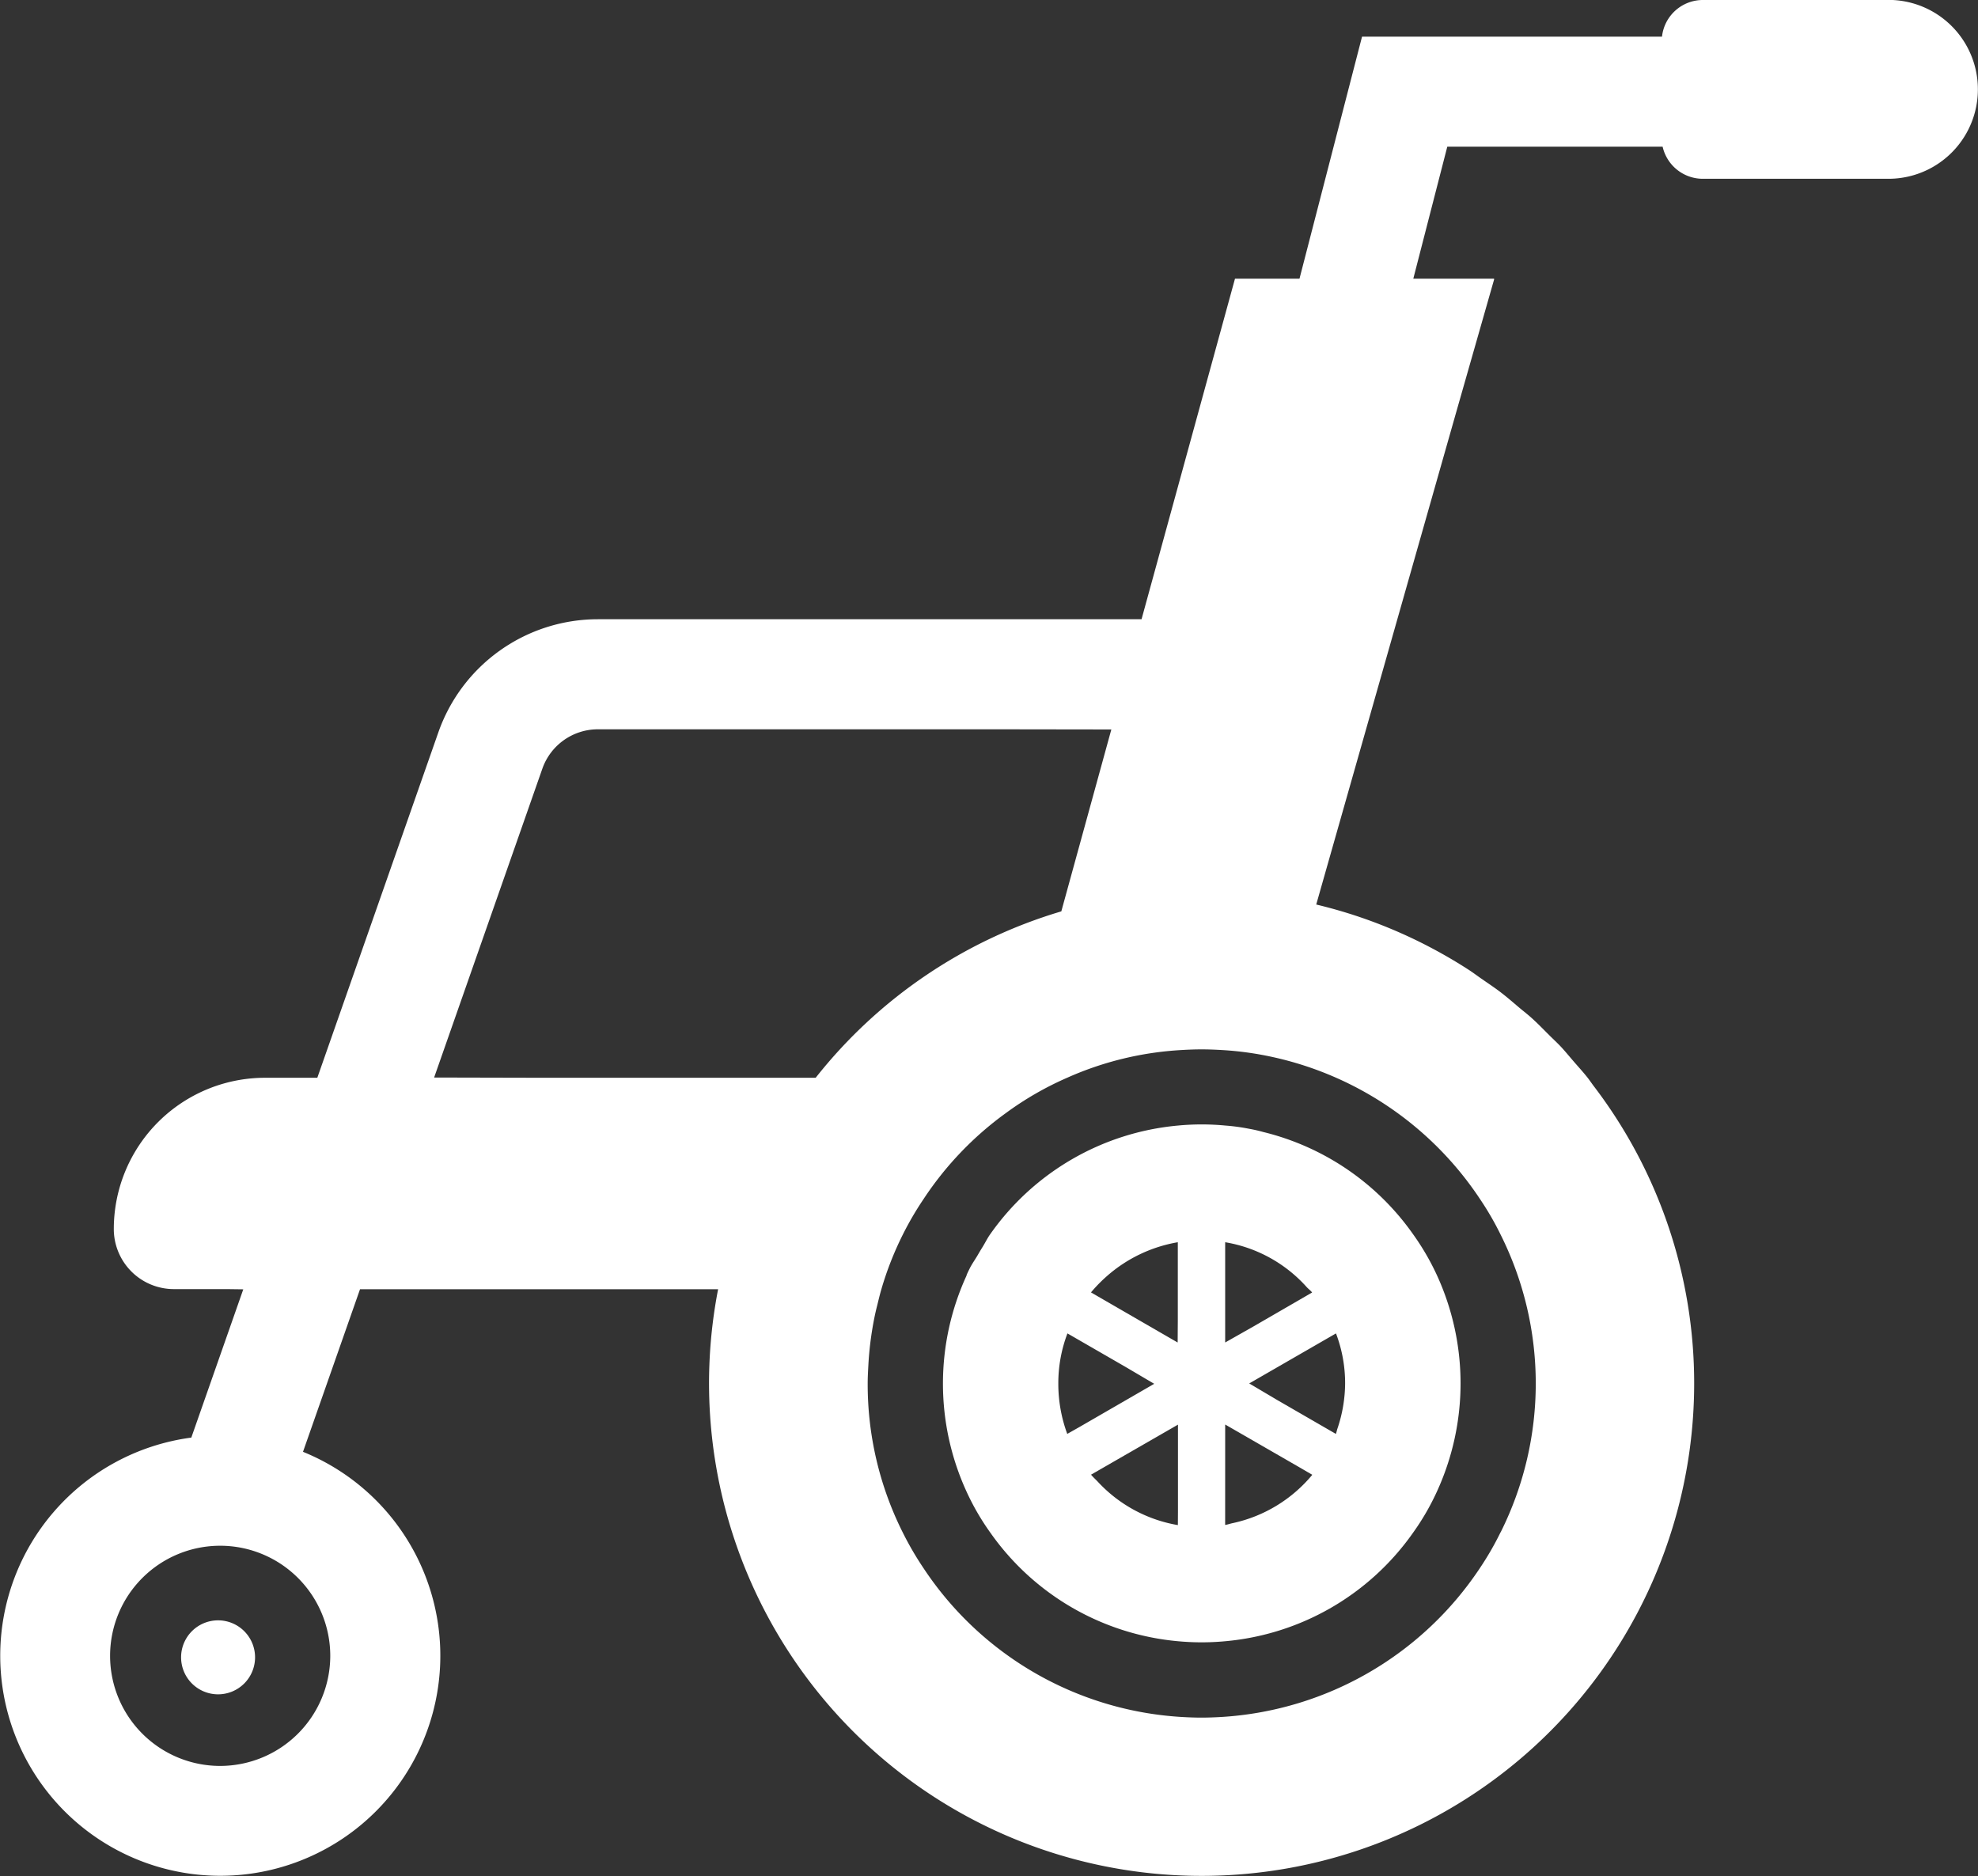 <svg xmlns="http://www.w3.org/2000/svg" width="63.264" height="60" viewBox="0 0 63.264 60">
  <rect x="0" y="0" width="63.264" height="60" fill="#333333" stroke="none"/>
  <g id="車椅子のアイコン素材_1" data-name="車椅子のアイコン素材 1" transform="translate(0 -13.209)">
    <path id="パス_11006" data-name="パス 11006" d="M60.4,13.209H54.462a1.315,1.315,0,0,0-1.305,1.173H43.563l-2,7.739H39.5L36.511,33.014H19.121a5.407,5.407,0,0,0-5.1,3.615l-3.872,11.05H8.481A4.838,4.838,0,0,0,3.64,52.515a1.922,1.922,0,0,0,1.923,1.923H7.247l.534.007L6.119,59.187a7.038,7.038,0,1,0,3.572.455l1.824-5.2h9.6l1.853,0a15.754,15.754,0,1,0,31.218,3.016,15.661,15.661,0,0,0-3.212-9.513c-.068-.09-.13-.184-.2-.273-.143-.181-.3-.35-.449-.524-.136-.156-.266-.318-.408-.469-.119-.126-.247-.242-.369-.365-.184-.183-.364-.37-.557-.544-.128-.116-.267-.222-.4-.334-.195-.165-.387-.333-.591-.489s-.412-.293-.619-.437c-.144-.1-.283-.206-.431-.3q-.54-.348-1.11-.652h0a15.624,15.624,0,0,0-3.742-1.42l4.467-15.711,1.224-4.286h-.006l.006-.02H45.693l-.49,0L46.29,17.9h6.887a1.319,1.319,0,0,0,1.285,1.027H60.4a2.86,2.86,0,1,0,0-5.721ZM13.885,47.671l3.462-9.879a1.882,1.882,0,0,1,1.774-1.258H32.045l3.5.005-1.6,5.818a15.7,15.7,0,0,0-7.856,5.321H16.919ZM47.994,62.215a9.614,9.614,0,0,1-.66,1.144,10.7,10.7,0,0,1-8.244,4.762c-.22.013-.44.022-.665.022s-.44-.009-.656-.022a10.655,10.655,0,0,1-8.234-4.762,10.114,10.114,0,0,1-.665-1.144,10.571,10.571,0,0,1-1.118-4.757c0-.188.01-.374.02-.559q.011-.216.031-.432a10.663,10.663,0,0,1,.155-1.073q.043-.221.1-.44c.042-.173.083-.346.133-.516a10.411,10.411,0,0,1,.682-1.738,10.074,10.074,0,0,1,.665-1.14,10.569,10.569,0,0,1,2.632-2.751,10.189,10.189,0,0,1,1.963-1.131,10.374,10.374,0,0,1,3.64-.885c.216-.013.436-.022.656-.022s.445.009.665.022a10.278,10.278,0,0,1,1.615.224,10.7,10.7,0,0,1,6.628,4.542,9.539,9.539,0,0,1,.66,1.14,10.645,10.645,0,0,1,0,9.515ZM7.042,69.688a3.521,3.521,0,1,1,3.521-3.521A3.525,3.525,0,0,1,7.042,69.688Z" fill="#fff"/>
    <path id="パス_11007" data-name="パス 11007" d="M259.071,307.793a8.249,8.249,0,0,0-4.8-3.273,4.473,4.473,0,0,0-.438-.1,6.412,6.412,0,0,0-.77-.105,8.009,8.009,0,0,0-1.511,0,8.248,8.248,0,0,0-6.006,3.474c-.093.129-.162.277-.247.412q-.075.121-.148.247c-.084.147-.184.282-.26.433-.035.071-.07.141-.1.211a.02.02,0,0,0,0,.015,8.284,8.284,0,0,0,0,6.923,7.862,7.862,0,0,0,.76,1.309,8.236,8.236,0,0,0,6,3.469,8.119,8.119,0,0,0,1.511,0,8.236,8.236,0,0,0,6.006-3.469,7.861,7.861,0,0,0,.76-1.309,8.295,8.295,0,0,0,0-6.938A8.009,8.009,0,0,0,259.071,307.793ZM256.653,314c-.021.058-.029.118-.053.177l-1.871-1.081-.9-.533,2.775-1.6a4.484,4.484,0,0,1,.292,1.606A4.59,4.59,0,0,1,256.653,314Zm-.813-4.345-1.864,1.079-.916.519v-3.206a4.491,4.491,0,0,1,2.611,1.439C255.724,309.543,255.79,309.589,255.839,309.653Zm-2.78,4.222,2.4,1.383.386.225a4.547,4.547,0,0,1-2.547,1.546c-.081.017-.158.045-.24.058Zm-5.051.3a4.62,4.62,0,0,1-.286-1.608,4.474,4.474,0,0,1,.292-1.606l1.86,1.073.915.539-2.383,1.377Zm3.531-2.923-2.372-1.371-.4-.232a4.817,4.817,0,0,1,.527-.536,4.6,4.6,0,0,1,2.25-1.068v2.5Zm.007,5.84a4.53,4.53,0,0,1-2.56-1.386c-.071-.077-.15-.144-.217-.227l2.78-1.6v2.772Z" transform="translate(-213.874 -255.108)" fill="#fff"/>
    <path id="パス_11008" data-name="パス 11008" d="M48.069,432.611a1.183,1.183,0,1,0,1.183,1.182A1.183,1.183,0,0,0,48.069,432.611Z" transform="translate(-41.094 -367.579)" fill="#fff"/>
  </g>
</svg>
